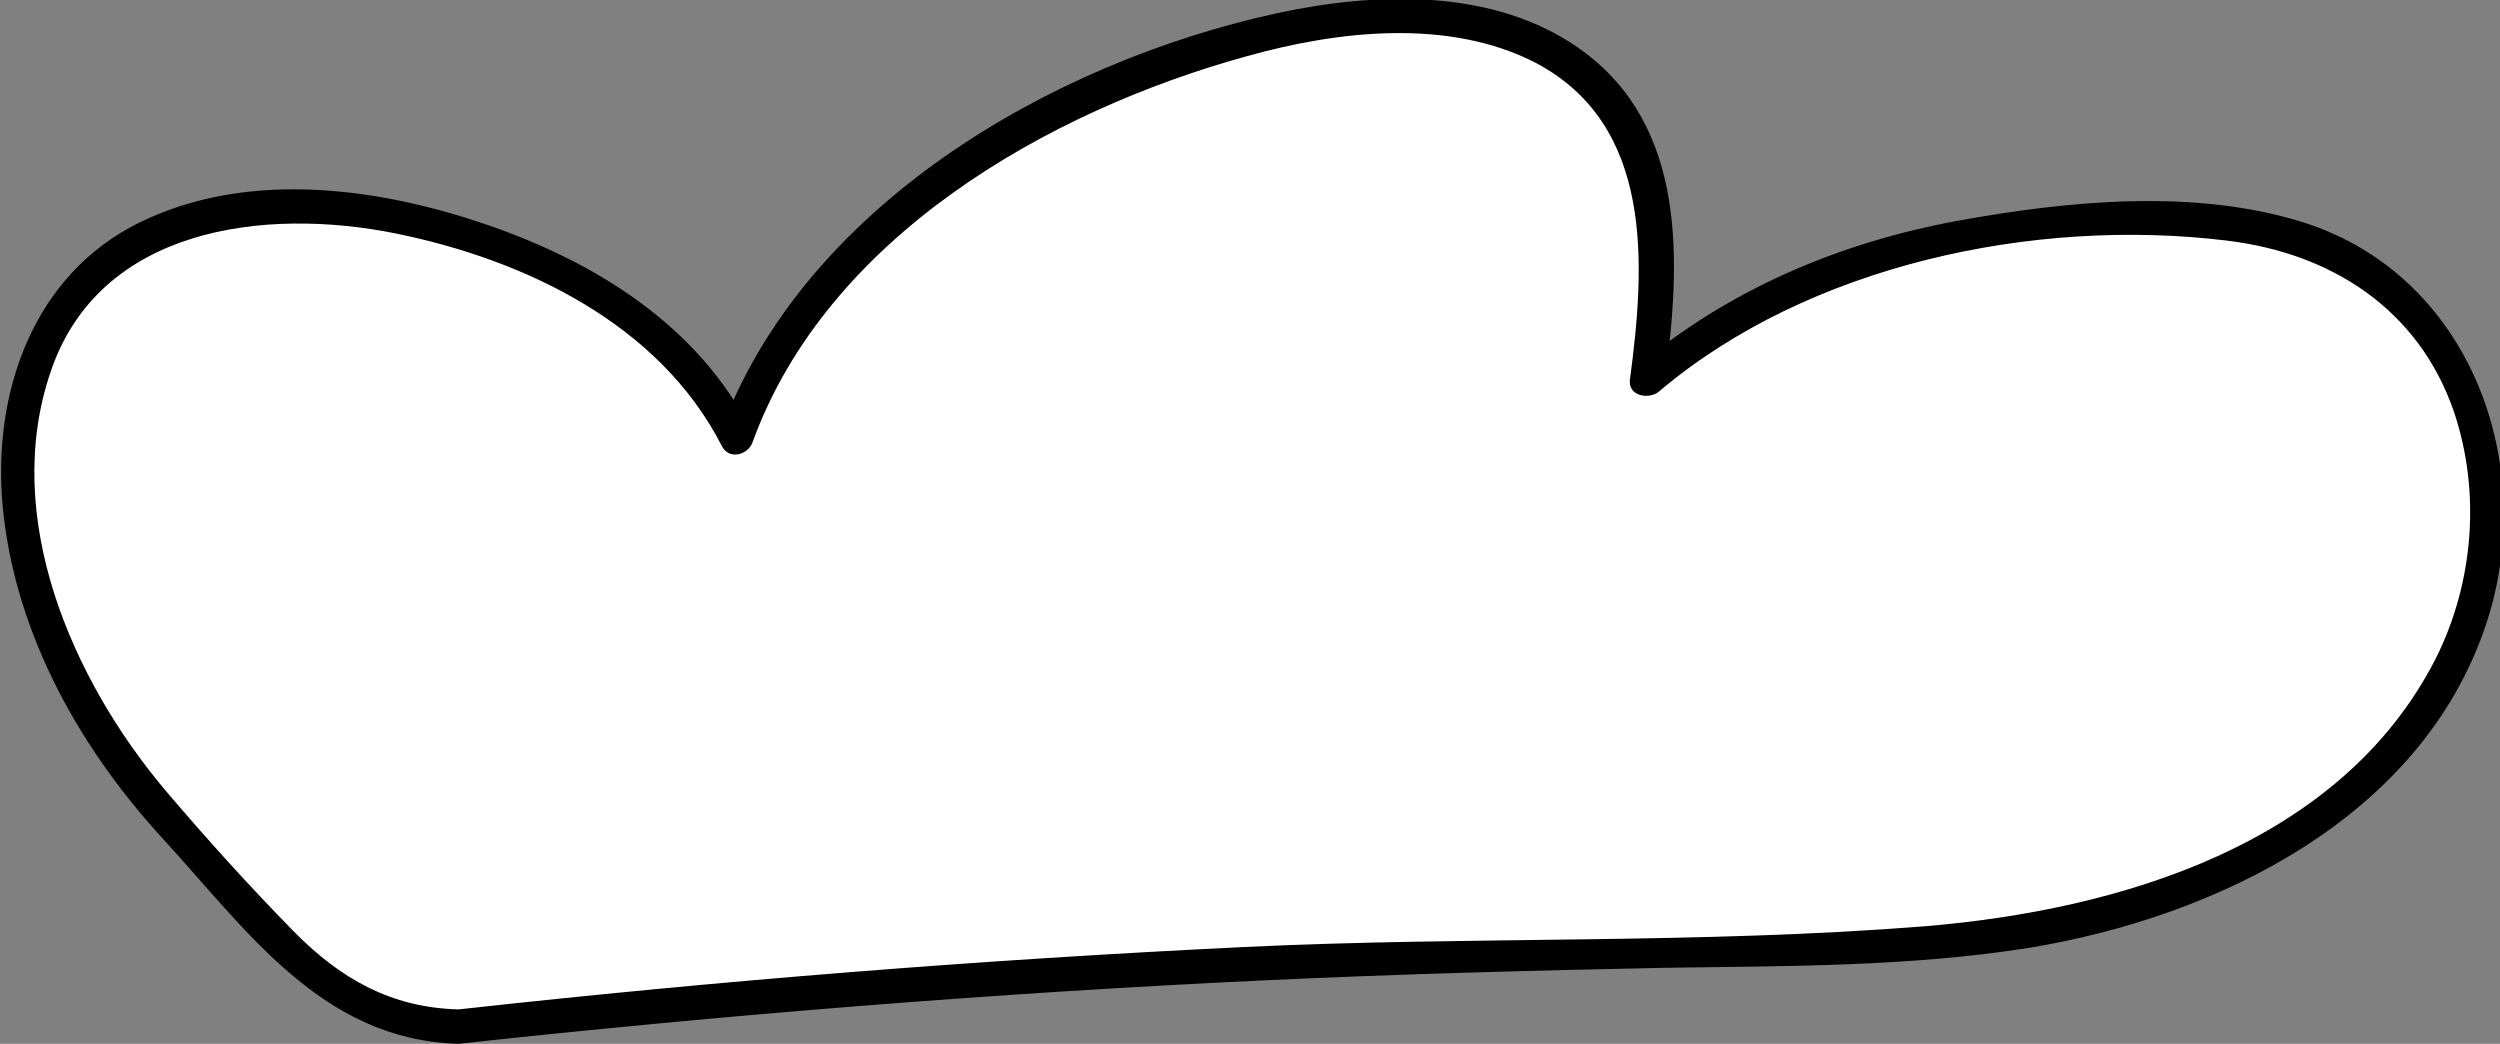 <?xml version="1.0" encoding="utf-8"?>
<!-- Generator: Adobe Illustrator 23.0.1, SVG Export Plug-In . SVG Version: 6.00 Build 0)  -->
<svg version="1.1" id="Vrstva_1" xmlns="http://www.w3.org/2000/svg" xmlns:xlink="http://www.w3.org/1999/xlink" x="0px" y="0px"
	 viewBox="0 0 276.4 115.4" style="enable-background:new 0 0 276.4 115.4;" xml:space="preserve">
<rect x="0" y="0" width="276.4" height="115.4" fill="#808080" stroke="none"/>
<style type="text/css">
	.st0{fill:#FFFFFF;}
</style>
<g>
	<path class="st0" d="M50.7,113.5c-14.5,0-20.1-10.3-30.4-21.2C9.9,81.5,2.2,67.4,2,52.4c-0.1-6.9,1.5-14,5.8-19.4
		c9.2-11.7,26.9-11.8,41.3-7.8C62.2,28.9,75.5,36,81.4,48.4c7.3-21.2,28.6-34.3,49.7-42c16.6-6.1,39.2-8,48.4,7.1
		c5.1,8.3,3.9,18.8,2.6,28.5c14.2-12.4,33.7-17,52.6-17.6c9.2-0.3,19,0.4,26.8,5.4c13.5,8.6,16.8,28.2,10,42.7
		c-6.8,14.4-21.6,23.9-36.9,28.2s-31.6,4.3-47.5,4.5C141.5,105.7,96,108.5,50.7,113.5"/>
	<path d="M50.7,111.6c-7.5-0.2-13.1-3.4-18.3-8.7c-4.8-4.9-9.6-10.2-14.1-15.5C8,75.2,0.1,57.2,5.6,41.1
		C11,25.1,29.3,22.9,43.7,25.8c14.3,2.9,29.2,10,36.1,23.5c0.8,1.6,2.9,1,3.4-0.4c8.2-22.6,32.5-36.6,54.7-42.7
		c10-2.8,22.2-4.2,31.8,0.7c13.2,6.9,12.2,22.4,10.5,35.1c-0.2,1.8,2.1,2.2,3.2,1.3c16.5-14,41.5-19.3,62.8-16.7
		c11.6,1.4,21.2,7.6,25.1,18.9c3,8.9,2.2,18.9-2,27.3c-10.5,20.6-35,27.8-56.4,29.6c-25,2-50.3,1.1-75.3,2.3
		C108.5,106.1,79.6,108.4,50.7,111.6c-2.4,0.3-2.4,4,0,3.8c29.5-3.2,59.1-5.6,88.8-7c14.8-0.7,29.7-1.1,44.5-1.4
		c13.4-0.2,27-0.1,40.3-2.2c20.7-3.4,43.3-14.3,50.5-35.6c6-17.7-1.6-38.7-20.1-44.6c-12-3.8-26.1-2.4-38.2-0.2
		c-13.1,2.4-25.4,7.6-35.6,16.2c1.1,0.4,2.1,0.9,3.2,1.3c1.7-12.9,2.5-27.9-9.3-36.4c-9.6-6.9-22.8-6.4-33.8-4
		C116,7,88.7,22.9,79.6,47.9c1.1-0.1,2.3-0.3,3.4-0.4c-5.9-11.6-17.3-18.6-29.3-22.7c-11.7-4-25.6-5.9-37.2-0.7
		C4.4,29.4-0.6,42.1,0.2,54.8C1.2,69,8.3,82.1,17.8,92.5c9.4,10.2,17.7,22.5,32.9,22.9C53.1,115.4,53.1,111.7,50.7,111.6L50.7,111.6
		z"/>
</g>
</svg>
